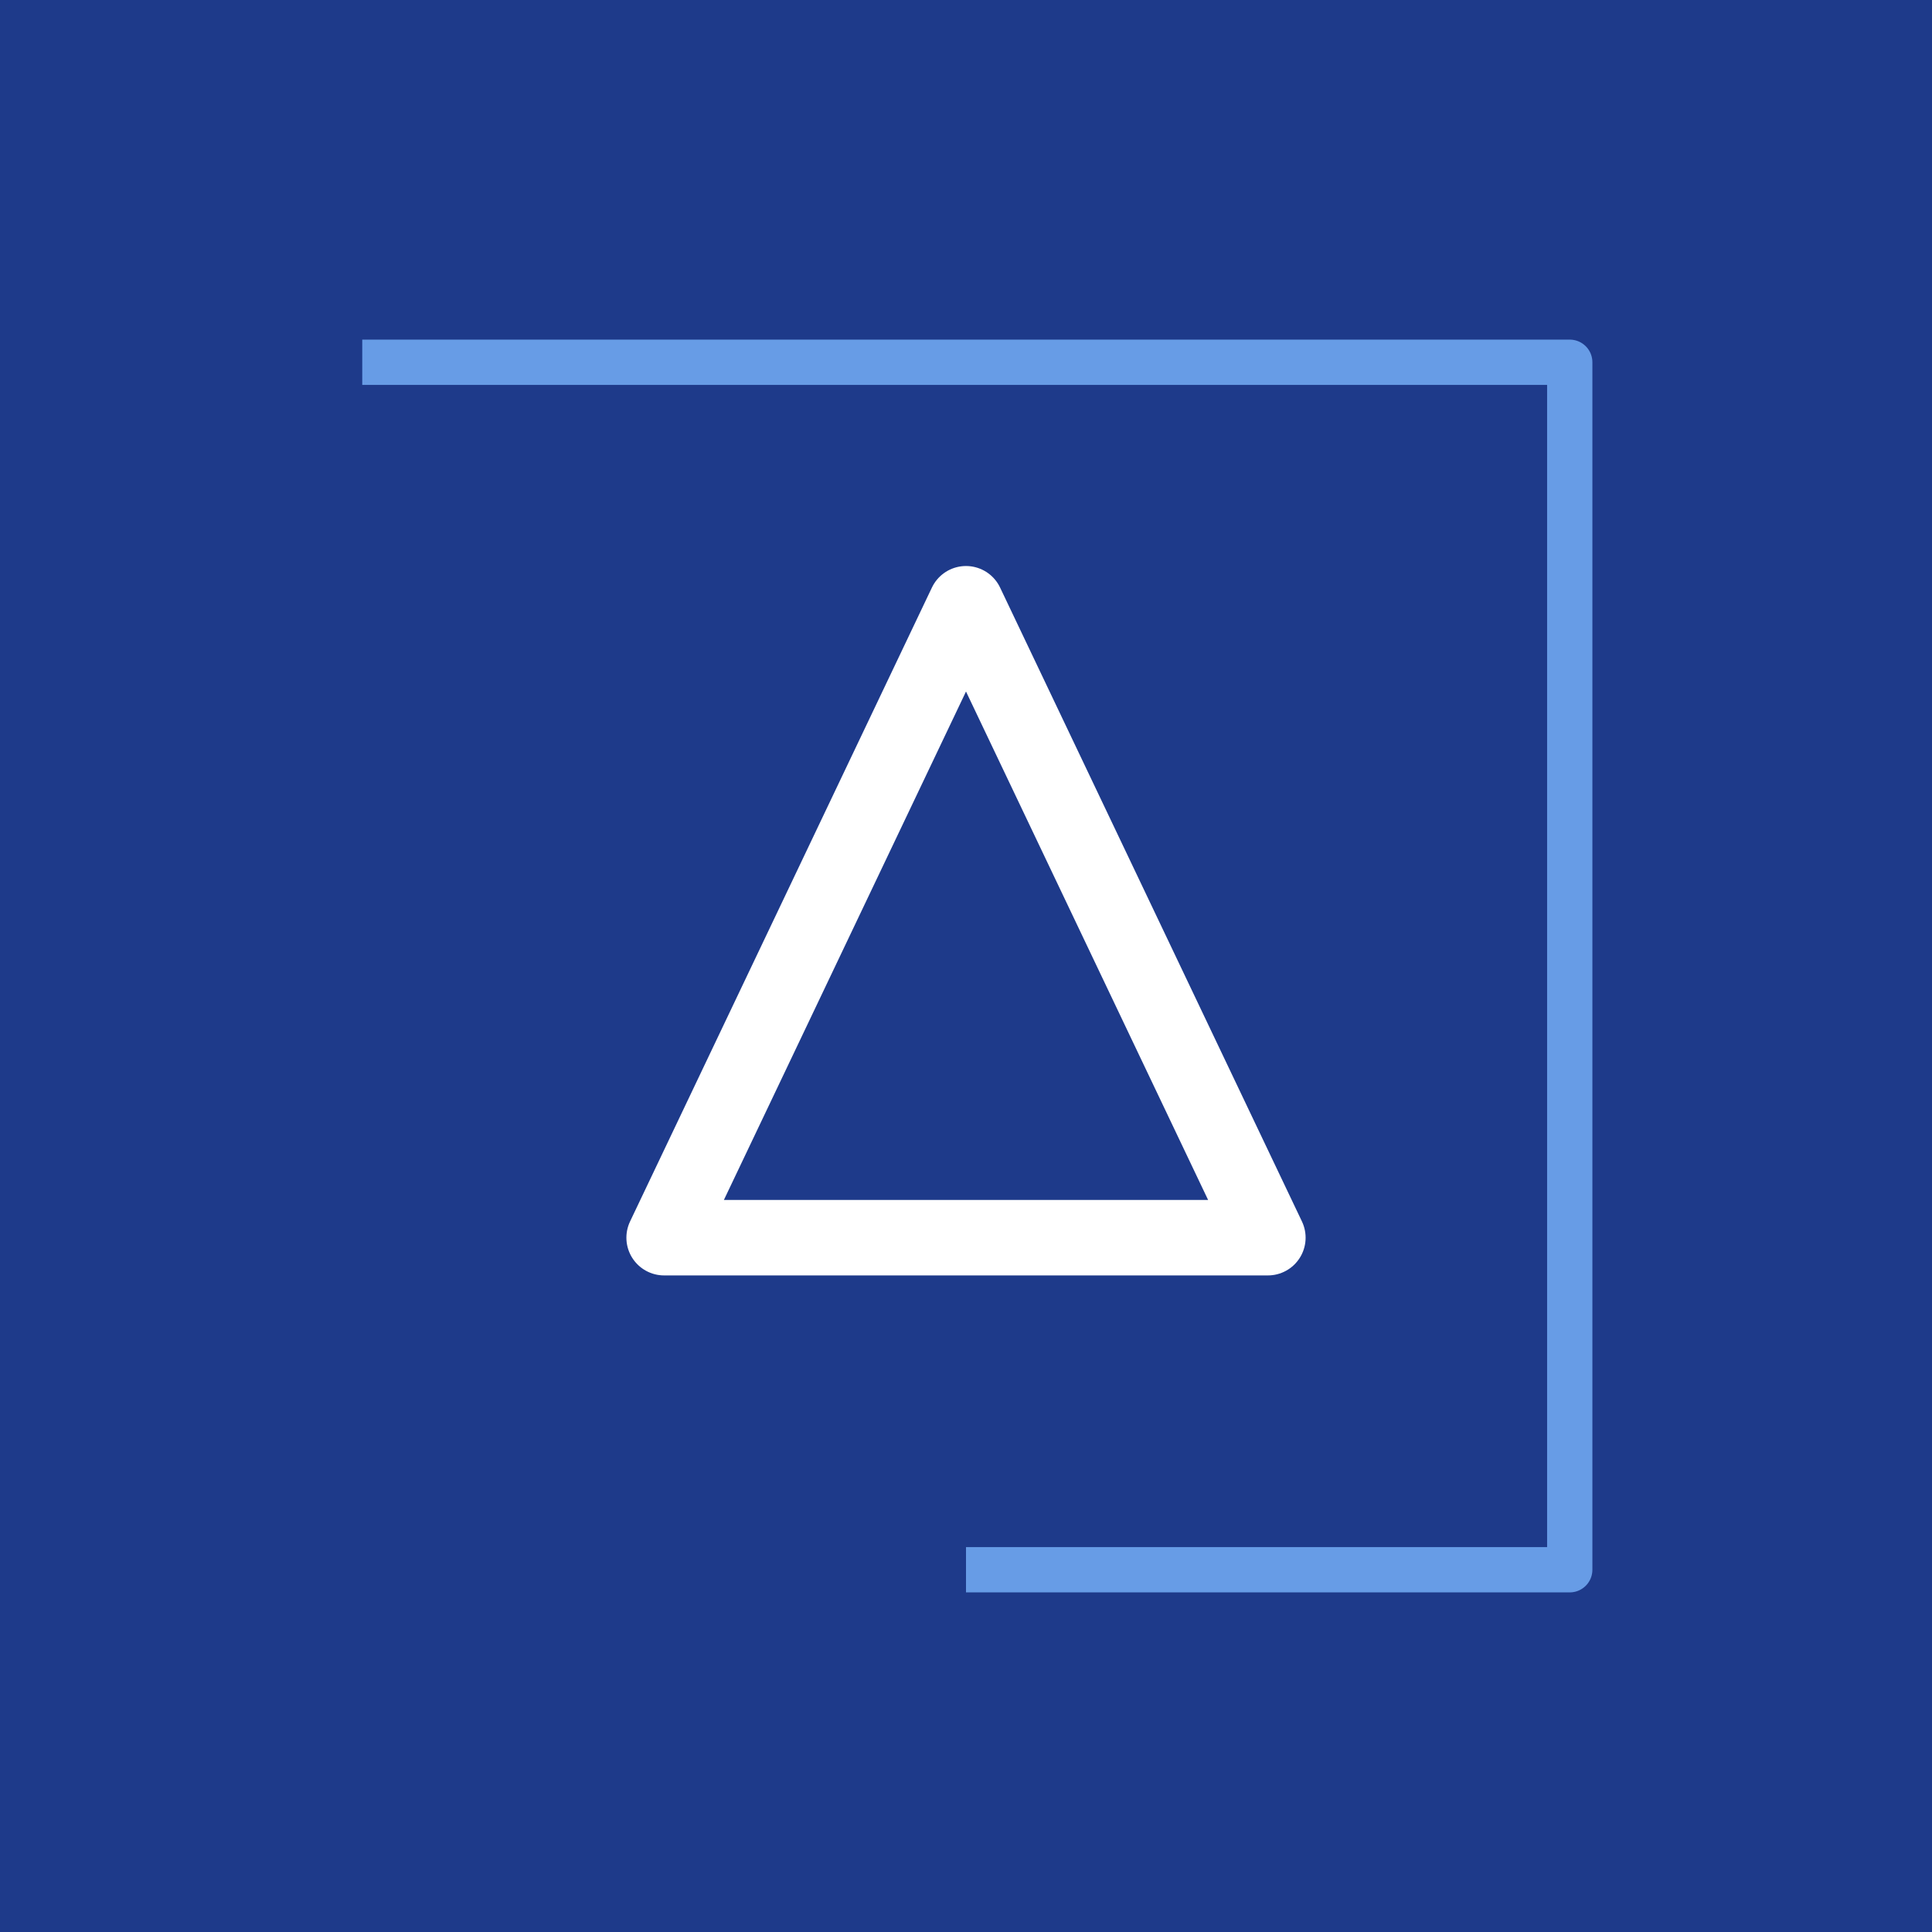 <?xml version="1.0" encoding="UTF-8" standalone="no"?>
<svg
   width="128"
   height="128"
   viewBox="0 0 128 128"
   fill="none"
   version="1.1"
   id="svg3"
   sodipodi:docname="logo.svg"
   inkscape:version="1.4.2 (ebf0e940, 2025-05-08)"
   xmlns:inkscape="http://www.inkscape.org/namespaces/inkscape"
   xmlns:sodipodi="http://sodipodi.sourceforge.net/DTD/sodipodi-0.dtd"
   xmlns="http://www.w3.org/2000/svg"
   xmlns:svg="http://www.w3.org/2000/svg">
  <sodipodi:namedview
     id="namedview3"
     pagecolor="#ffffff"
     bordercolor="#000000"
     borderopacity="0.25"
     inkscape:showpageshadow="2"
     inkscape:pageopacity="0.0"
     inkscape:pagecheckerboard="0"
     inkscape:deskcolor="#d1d1d1"
     inkscape:zoom="4.3570537"
     inkscape:cx="35.574498"
     inkscape:cy="41.082808"
     inkscape:window-width="1512"
     inkscape:window-height="945"
     inkscape:window-x="0"
     inkscape:window-y="37"
     inkscape:window-maximized="0"
     inkscape:current-layer="svg3" />
  <defs
     id="defs2">
    <linearGradient
       id="blueLightGradient"
       x1="0"
       y1="0"
       x2="1"
       y2="1">
      <stop
         offset="0"
         stopColor="#60A5FA"
         id="stop1"
         style="stop-color:#6fa7f0;stop-opacity:1;" />
      <stop
         offset="100%"
         stopColor="#93C5FD"
         id="stop2" />
    </linearGradient>
  </defs>
  <rect
     x="0"
     y="0"
     width="128"
     height="128"
     fill="#1e3a8a"
     rx="0"
     id="rect2" />
  <path
     d="M24 24 H104 V104 H64"
     stroke="url(#blueLightGradient)"
     strokeWidth="2"
     strokeLinecap="square"
     fill="none"
     opacity="0.9"
     id="path2"
     style="stroke:#6fa7f0;stroke-opacity:1;stroke-width:3;stroke-dasharray:none;stroke-linejoin:round;paint-order:normal;stroke-linecap:butt" />
  <path
     d="M64 40 L84 82 L44 82 Z"
     stroke="white"
     strokeWidth="5"
     strokeLinecap="round"
     strokeLinejoin="round"
     fill="none"
     id="path3"
     style="stroke-width:5;stroke-dasharray:none;stroke-dashoffset:0;paint-order:normal;stroke-linecap:square;stroke-linejoin:round" />
</svg>
